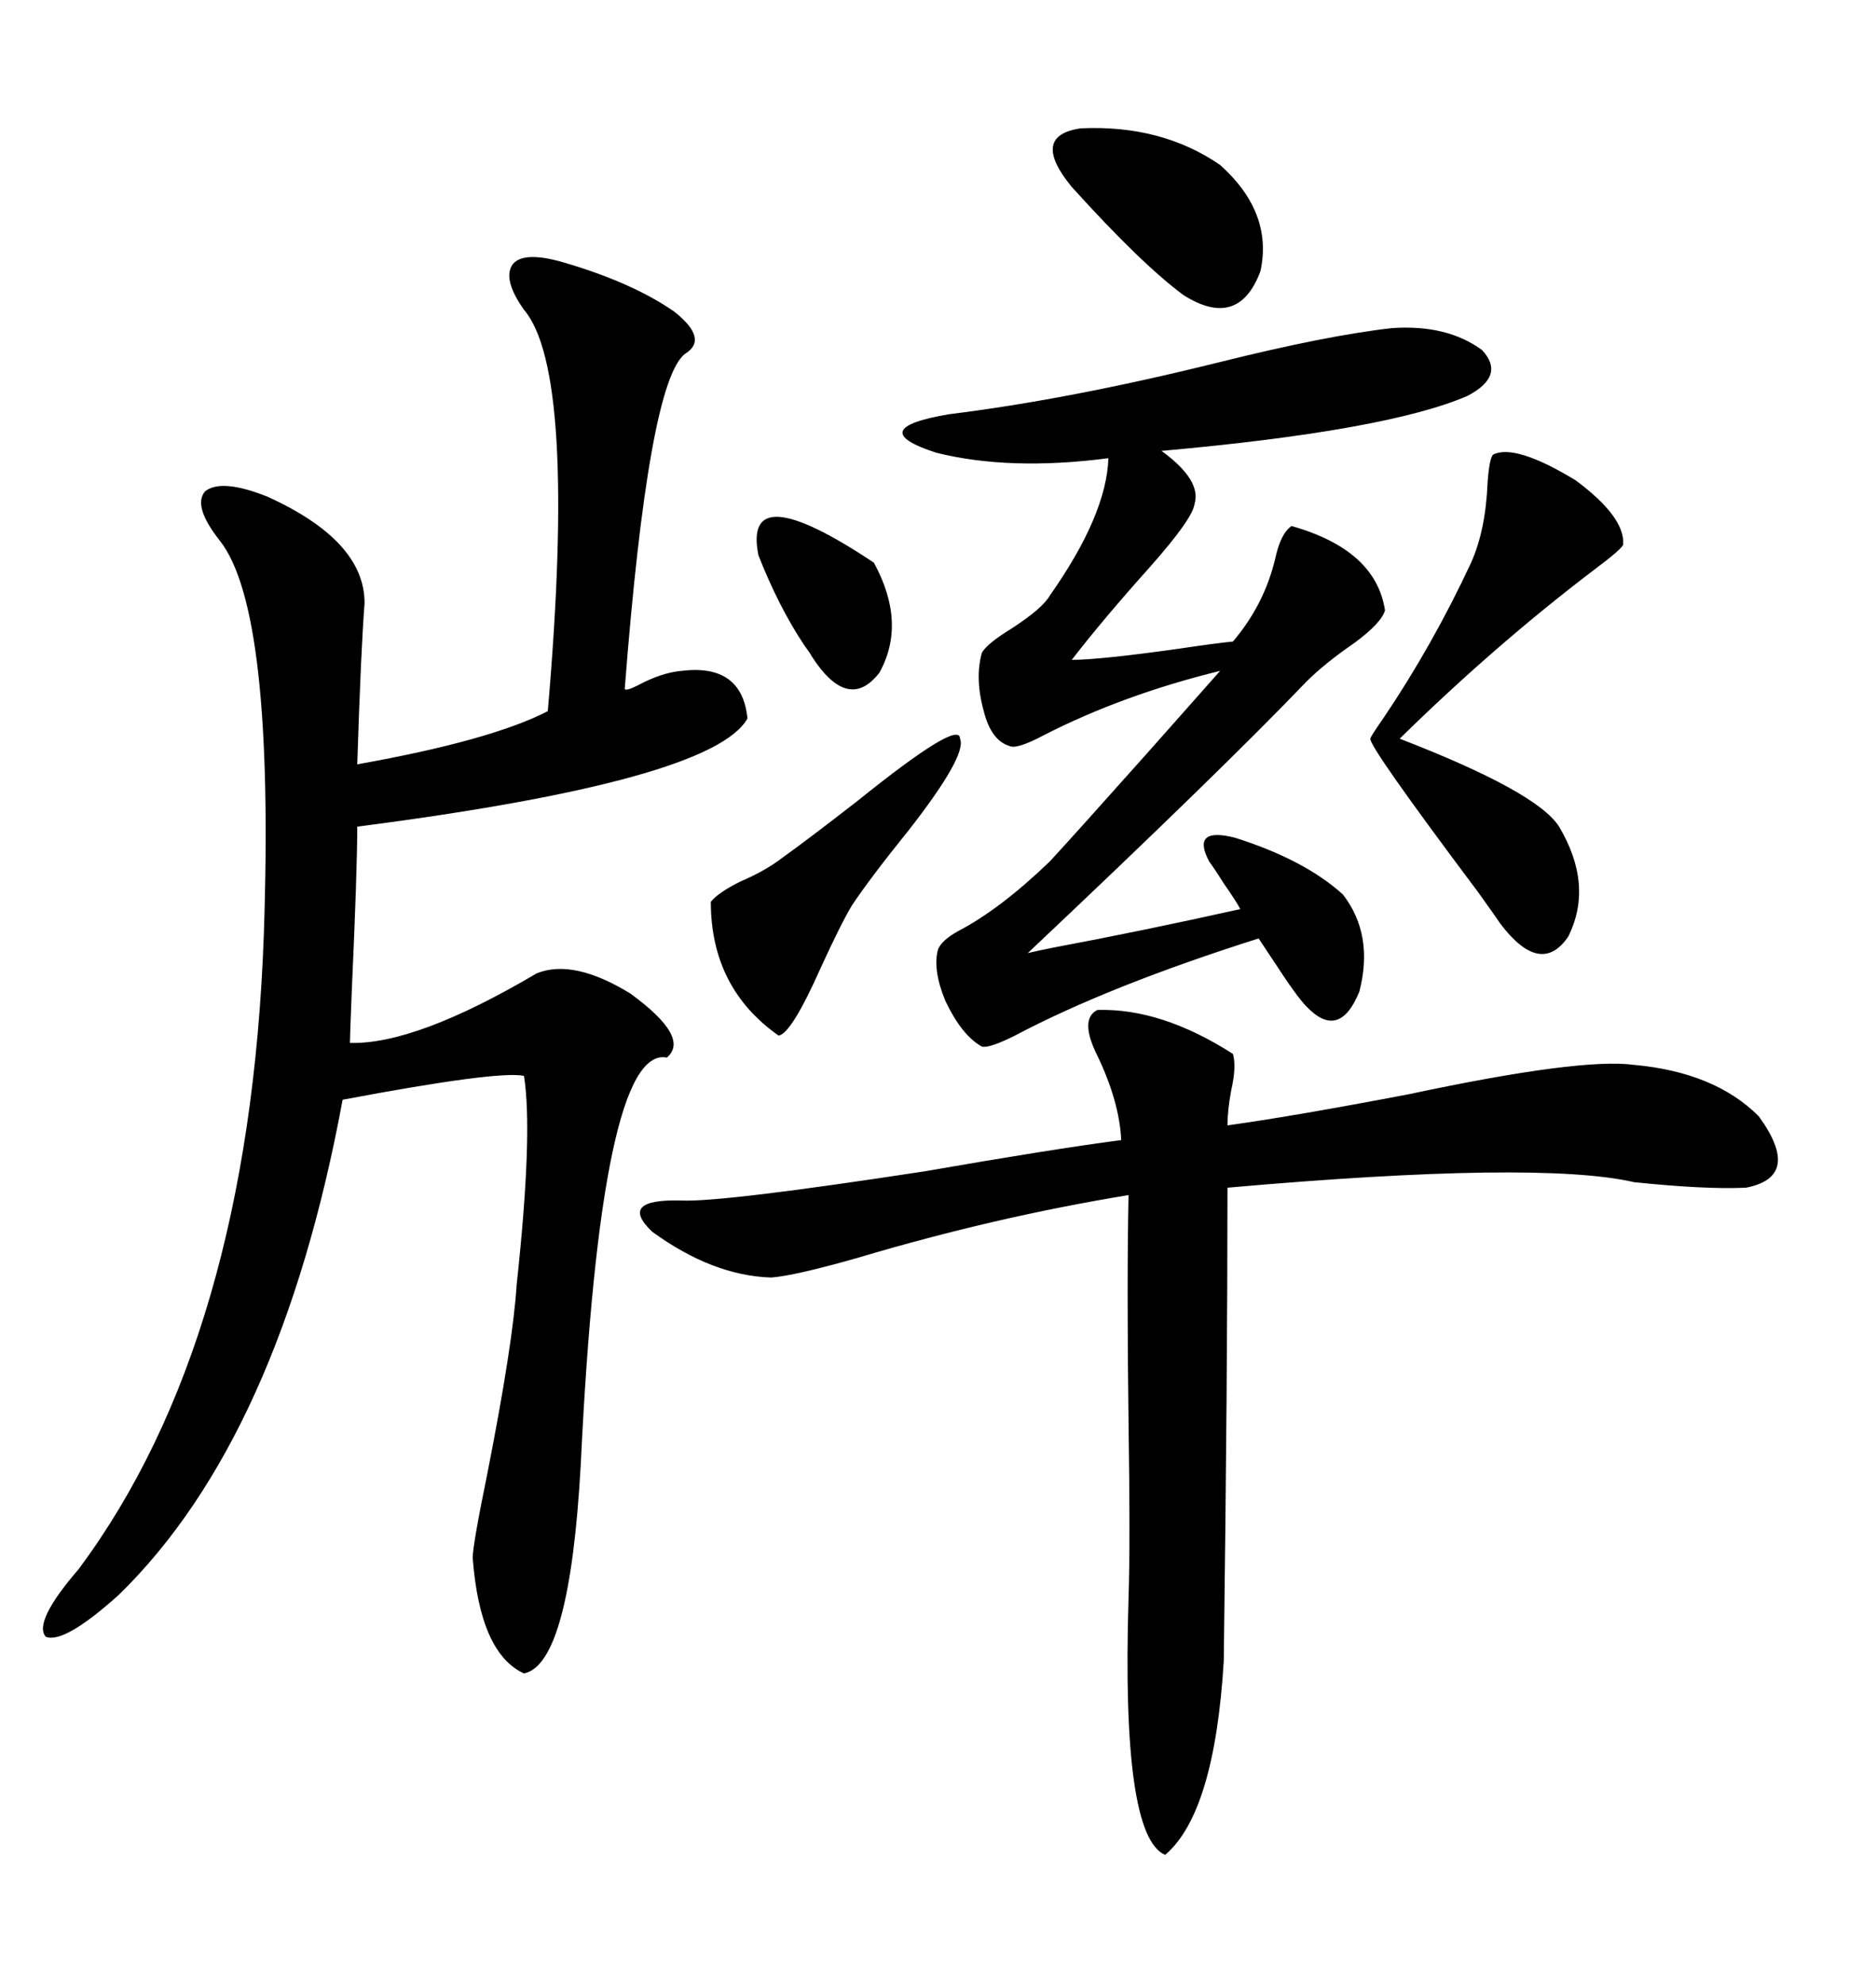 <svg xmlns="http://www.w3.org/2000/svg" xmlns:xlink="http://www.w3.org/1999/xlink" width="300" height="317.285"><path d="M89.94 41.89L89.94 41.89Q101.07 45.12 107.81 49.80L107.81 49.80Q113.38 54.20 109.57 56.54L109.57 56.54Q103.71 60.94 99.90 110.16L99.90 110.16Q100.20 110.45 101.95 109.57L101.95 109.57Q105.76 107.52 108.98 107.23L108.98 107.23Q118.65 106.05 119.53 114.84L119.53 114.84Q113.96 124.80 57.13 132.13L57.13 132.13Q57.13 139.16 56.25 158.50L56.25 158.50Q55.96 165.82 55.96 166.70L55.96 166.70Q66.50 166.99 85.84 155.57L85.84 155.57Q91.70 153.22 100.78 158.79L100.78 158.79Q110.45 165.82 106.64 169.04L106.64 169.04Q96.09 166.99 92.87 234.08L92.87 234.08Q91.11 266.02 83.79 267.48L83.79 267.48Q76.76 264.26 75.59 249.02L75.59 249.02Q75.59 246.97 77.93 235.55L77.93 235.55Q82.03 214.75 82.62 205.37L82.62 205.37Q85.25 181.05 83.79 171.97L83.79 171.97Q79.69 171.09 54.79 175.78L54.79 175.78Q44.82 229.69 19.04 254.88L19.04 254.88Q10.25 262.79 7.32 261.62L7.32 261.62Q5.27 259.28 12.60 250.78L12.60 250.78Q39.84 214.16 42.19 149.41L42.19 149.41Q43.95 97.56 35.16 86.43L35.16 86.43Q30.76 80.86 32.81 78.52L32.81 78.52Q35.45 76.46 42.77 79.39L42.77 79.39Q58.30 86.43 58.30 96.39L58.30 96.39Q57.71 104.00 57.13 122.17L57.13 122.17Q78.52 118.36 87.60 113.67L87.60 113.67Q92.29 59.47 83.79 49.51L83.79 49.51Q80.27 44.53 82.03 42.19L82.03 42.19Q83.79 40.14 89.94 41.89ZM175.49 161.43L175.49 161.43Q185.74 161.13 197.17 168.46L197.17 168.46Q197.75 170.51 196.88 174.32L196.88 174.32Q196.29 177.54 196.29 179.88L196.29 179.88Q206.84 178.42 225.29 174.90L225.29 174.90Q252.83 169.04 261.33 170.21L261.33 170.21Q274.22 171.39 281.25 178.42L281.25 178.42Q288.28 188.09 279.20 189.84L279.20 189.84Q272.75 190.14 261.33 188.96L261.33 188.96Q246.09 185.45 196.29 189.84L196.29 189.84Q196.29 220.31 195.70 265.43L195.70 265.43Q194.24 289.75 186.33 296.48L186.33 296.48Q179.30 293.55 180.47 255.47L180.47 255.47Q180.76 246.68 180.47 227.34L180.47 227.34Q180.18 205.08 180.47 191.02L180.47 191.02Q159.08 194.53 137.40 200.98L137.40 200.98Q127.15 203.91 123.34 204.20L123.34 204.20Q113.96 203.91 104.30 196.88L104.30 196.88Q98.73 191.60 108.98 191.89L108.98 191.89Q115.43 192.19 147.95 187.21L147.95 187.21Q168.16 183.69 179.30 182.23L179.30 182.23Q179.00 176.07 175.49 168.75L175.49 168.75Q172.56 162.89 175.49 161.43ZM222.66 52.44L222.66 52.44Q231.45 51.86 237.01 55.96L237.01 55.96Q240.82 60.06 234.67 63.28L234.67 63.28Q221.78 68.85 185.74 72.07L185.74 72.07Q192.19 76.76 191.02 80.57L191.02 80.57Q190.72 82.91 183.98 90.53L183.98 90.53Q176.37 99.02 171.39 105.47L171.39 105.47Q175.78 105.47 188.38 103.71L188.38 103.71Q194.24 102.83 197.17 102.54L197.17 102.54Q202.15 96.68 203.91 89.36L203.91 89.36Q204.79 85.25 206.54 84.08L206.54 84.08Q220.02 87.89 221.48 97.56L221.48 97.56Q220.90 99.61 216.50 102.83L216.50 102.83Q211.82 106.05 208.89 108.98L208.89 108.98Q195.41 123.05 164.36 152.34L164.36 152.34Q165.53 152.05 168.46 151.46L168.46 151.46Q182.52 148.83 198.34 145.31L198.34 145.31Q197.75 144.14 195.70 141.21L195.70 141.21Q194.24 138.87 193.36 137.70L193.36 137.70Q190.43 132.13 197.46 133.89L197.46 133.89Q208.59 137.40 214.75 142.97L214.75 142.97Q219.73 149.41 217.38 158.50L217.38 158.50Q214.16 166.41 208.89 160.84L208.89 160.84Q207.42 159.38 203.61 153.52L203.61 153.52Q201.86 150.88 201.27 150L201.27 150Q177.25 157.62 162.30 165.53L162.30 165.53Q158.20 167.58 157.03 167.29L157.03 167.29Q153.81 165.53 151.17 159.96L151.17 159.96Q149.12 154.98 150 151.76L150 151.76Q150.59 150.29 153.22 148.83L153.22 148.83Q159.96 145.31 167.87 137.70L167.87 137.70Q171.68 133.59 183.69 120.12L183.69 120.12Q190.43 112.50 195.12 107.23L195.12 107.23Q179.59 111.04 166.99 117.48L166.99 117.48Q162.60 119.82 161.43 119.24L161.43 119.24Q158.50 118.36 157.32 113.67L157.32 113.67Q155.86 108.40 157.03 104.30L157.03 104.30Q157.91 102.83 161.72 100.49L161.72 100.49Q166.70 97.27 167.87 95.21L167.87 95.21Q176.95 82.32 177.25 73.24L177.25 73.24Q161.43 75.29 149.71 72.36L149.71 72.36Q137.99 68.55 151.76 66.21L151.76 66.21Q170.80 63.87 194.53 58.01L194.53 58.01Q212.11 53.61 222.66 52.44ZM238.77 72.66L238.77 72.66Q242.29 70.90 251.95 76.76L251.95 76.76Q259.86 82.62 259.57 87.01L259.57 87.01Q259.57 87.60 254.88 91.11L254.88 91.11Q239.06 103.13 223.83 118.07L223.83 118.07Q245.80 126.56 249.32 132.13L249.32 132.13Q254.88 141.50 250.78 149.71L250.78 149.71Q246.39 156.15 239.94 147.66L239.94 147.66Q239.36 146.78 236.43 142.68L236.43 142.68Q218.85 119.24 219.14 118.07L219.14 118.07Q219.14 117.77 221.19 114.84L221.19 114.84Q229.10 103.13 235.25 89.94L235.25 89.94Q237.60 84.67 237.89 77.05L237.89 77.05Q238.18 73.24 238.77 72.66ZM125.10 137.11L125.10 137.11Q129.20 134.18 137.11 128.03L137.11 128.03Q153.52 114.84 153.52 118.07L153.52 118.07Q154.69 120.70 145.31 132.71L145.31 132.71Q139.16 140.33 136.23 144.73L136.23 144.73Q134.47 147.66 131.25 154.69L131.25 154.69Q126.56 165.23 124.51 165.53L124.51 165.53Q113.67 157.91 113.67 144.14L113.67 144.14Q114.84 142.68 118.36 140.92L118.36 140.92Q122.46 139.16 125.10 137.11ZM171.39 29.88L171.39 29.88Q164.65 21.68 172.85 20.51L172.85 20.51Q185.74 19.92 195.12 26.37L195.12 26.37Q203.61 33.98 201.56 43.36L201.56 43.36Q198.05 52.73 189.26 47.17L189.26 47.17Q182.52 42.19 171.39 29.88ZM121.29 88.77L121.29 88.77Q118.65 75.88 139.75 89.94L139.75 89.94Q145.02 99.61 140.63 107.52L140.63 107.52Q135.64 113.96 129.79 104.88L129.79 104.88Q129.49 104.30 128.61 103.13L128.61 103.13Q124.51 96.97 121.29 88.77Z"/></svg>
